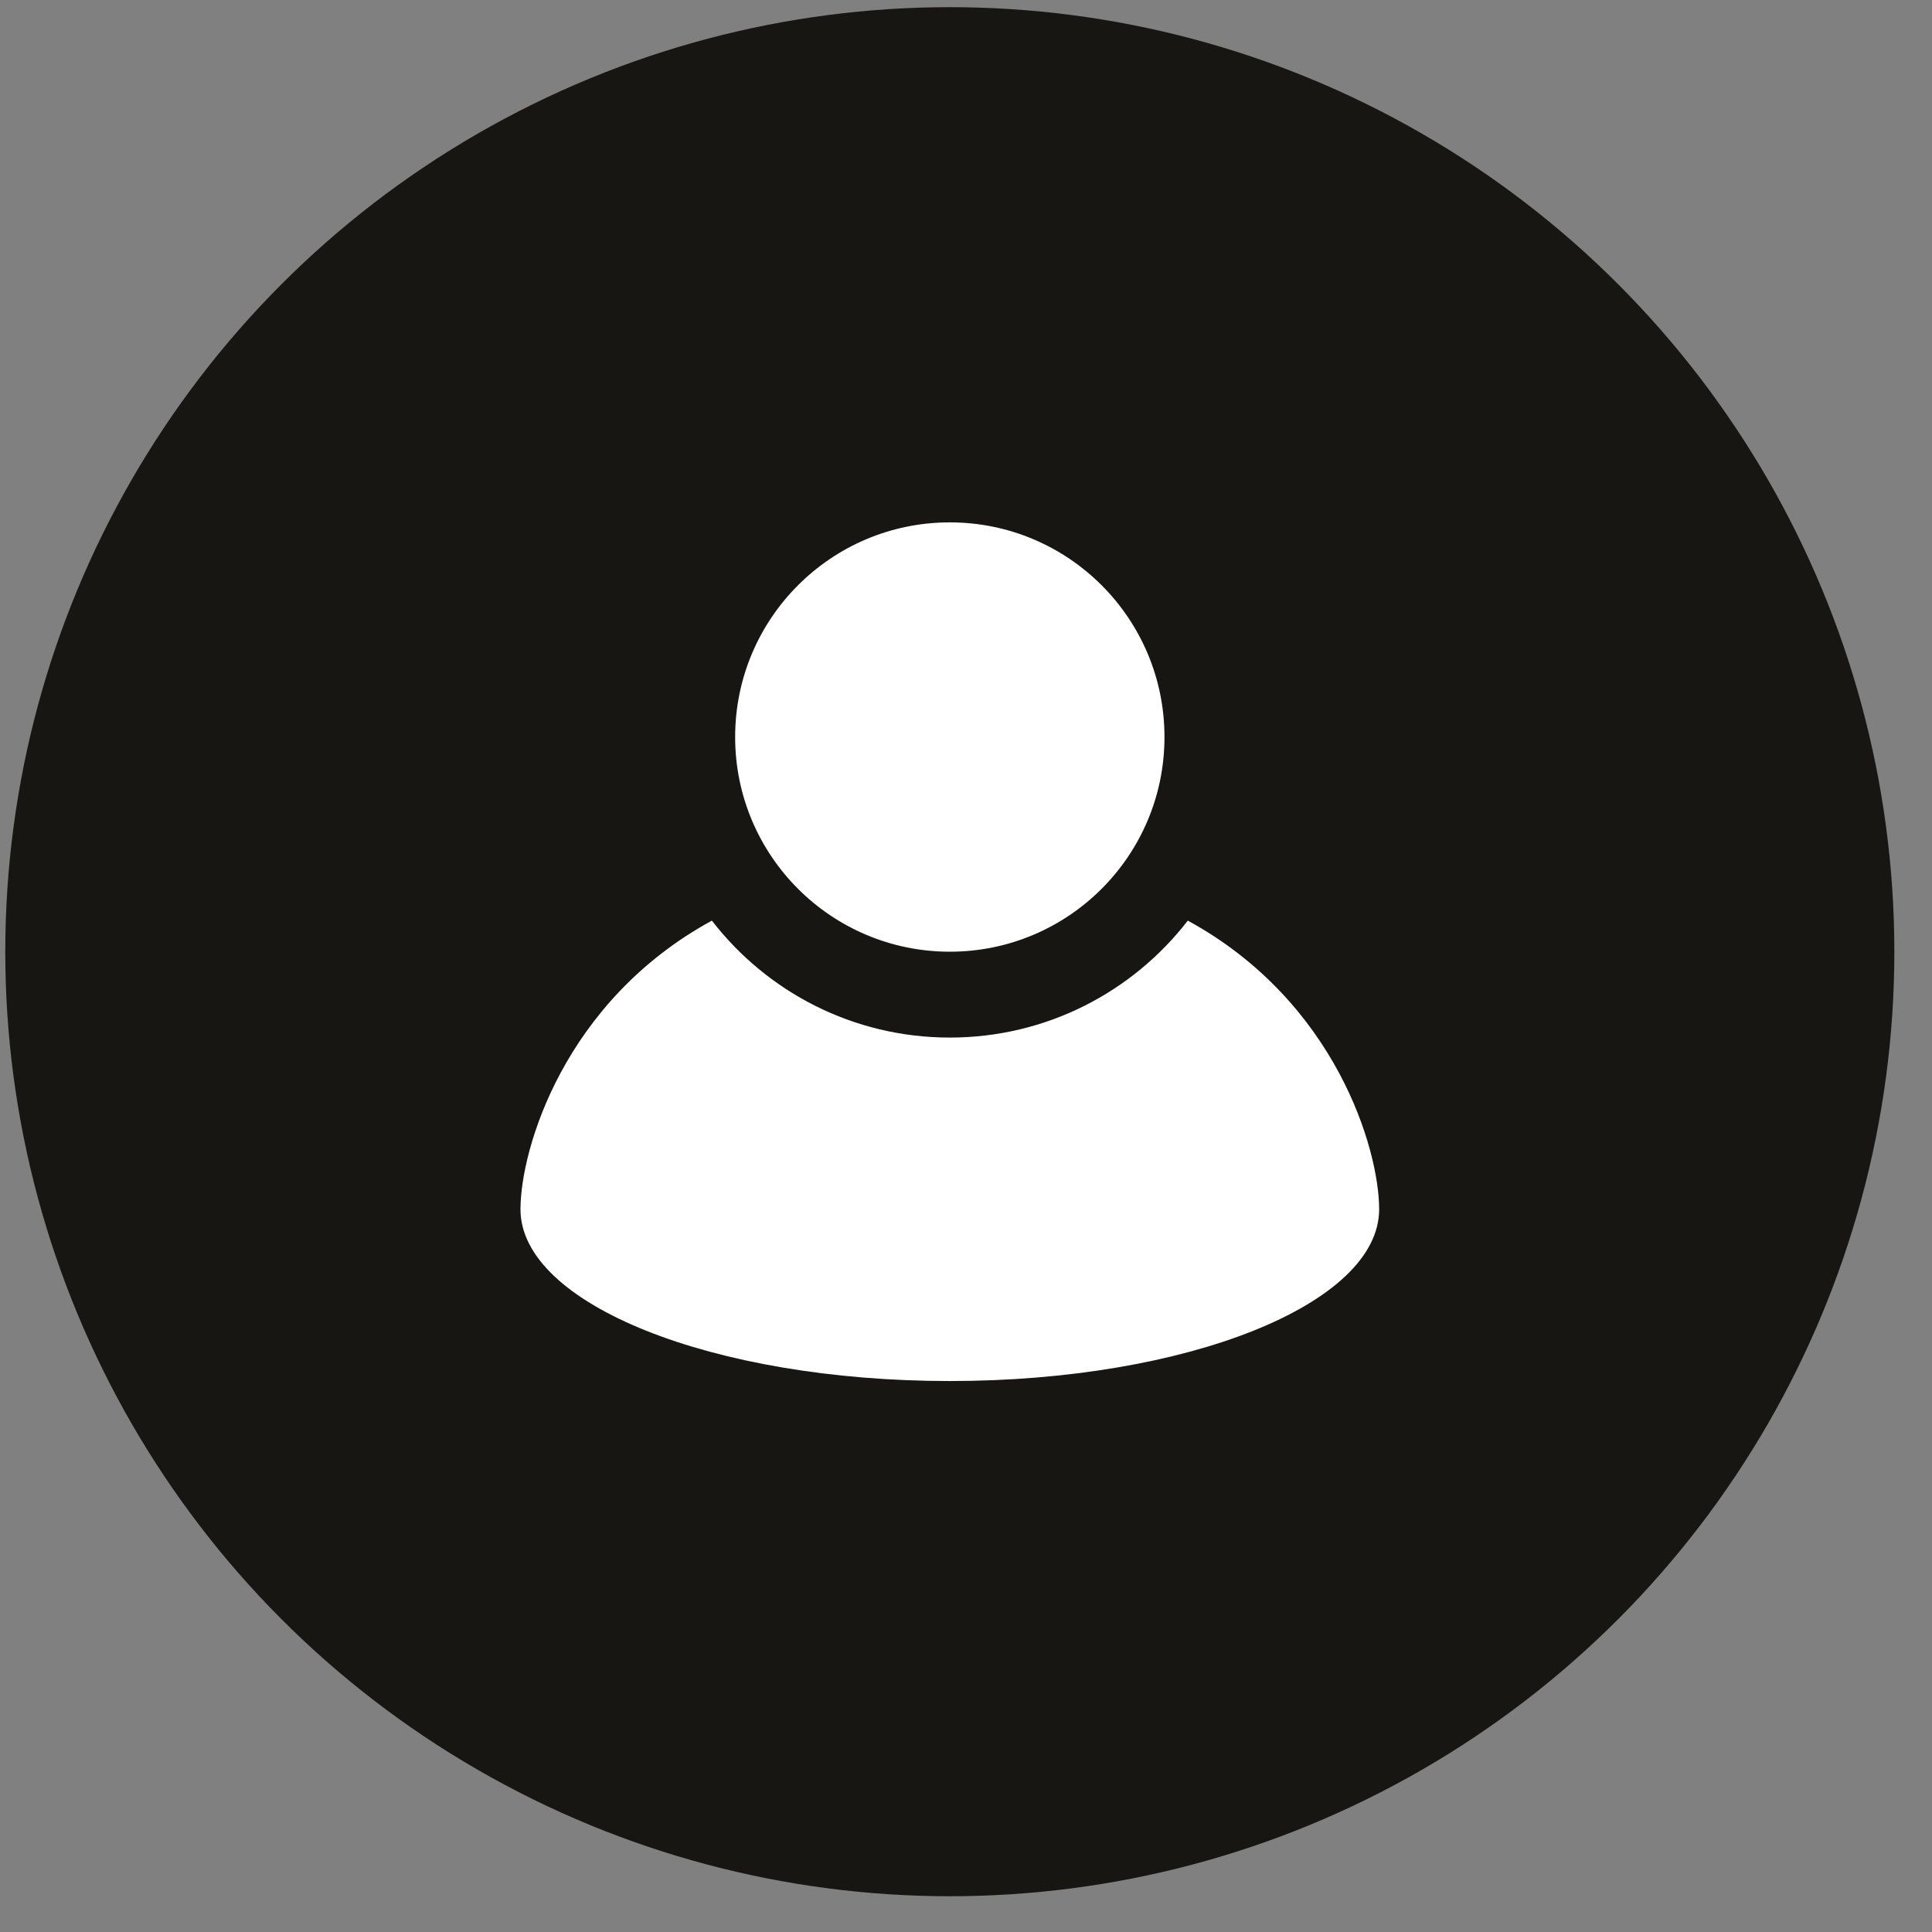 <?xml version="1.0" encoding="UTF-8"?>
<svg xmlns="http://www.w3.org/2000/svg" width="45" height="45" viewBox="0 0 45 45" fill="none">
  <rect x="0" y="0" width="45" height="45" fill="#808080" stroke="none"/>
  <circle cx="22.123" cy="22.167" r="22" fill="#181613"></circle>
  <path d="M22.123 22.167C24.885 22.167 27.123 19.928 27.123 17.167C27.123 14.405 24.885 12.167 22.123 12.167C19.362 12.167 17.123 14.405 17.123 17.167C17.123 19.928 19.362 22.167 22.123 22.167Z" fill="white"></path>
  <path d="M12.123 28.167C12.123 26.772 13.132 23.325 16.581 21.443C17.861 23.1 19.867 24.167 22.123 24.167C24.379 24.167 26.386 23.1 27.666 21.443C31.115 23.325 32.123 26.772 32.123 28.167C32.123 30.376 27.646 32.167 22.123 32.167C16.6 32.167 12.123 30.376 12.123 28.167Z" fill="white"></path>
</svg>
